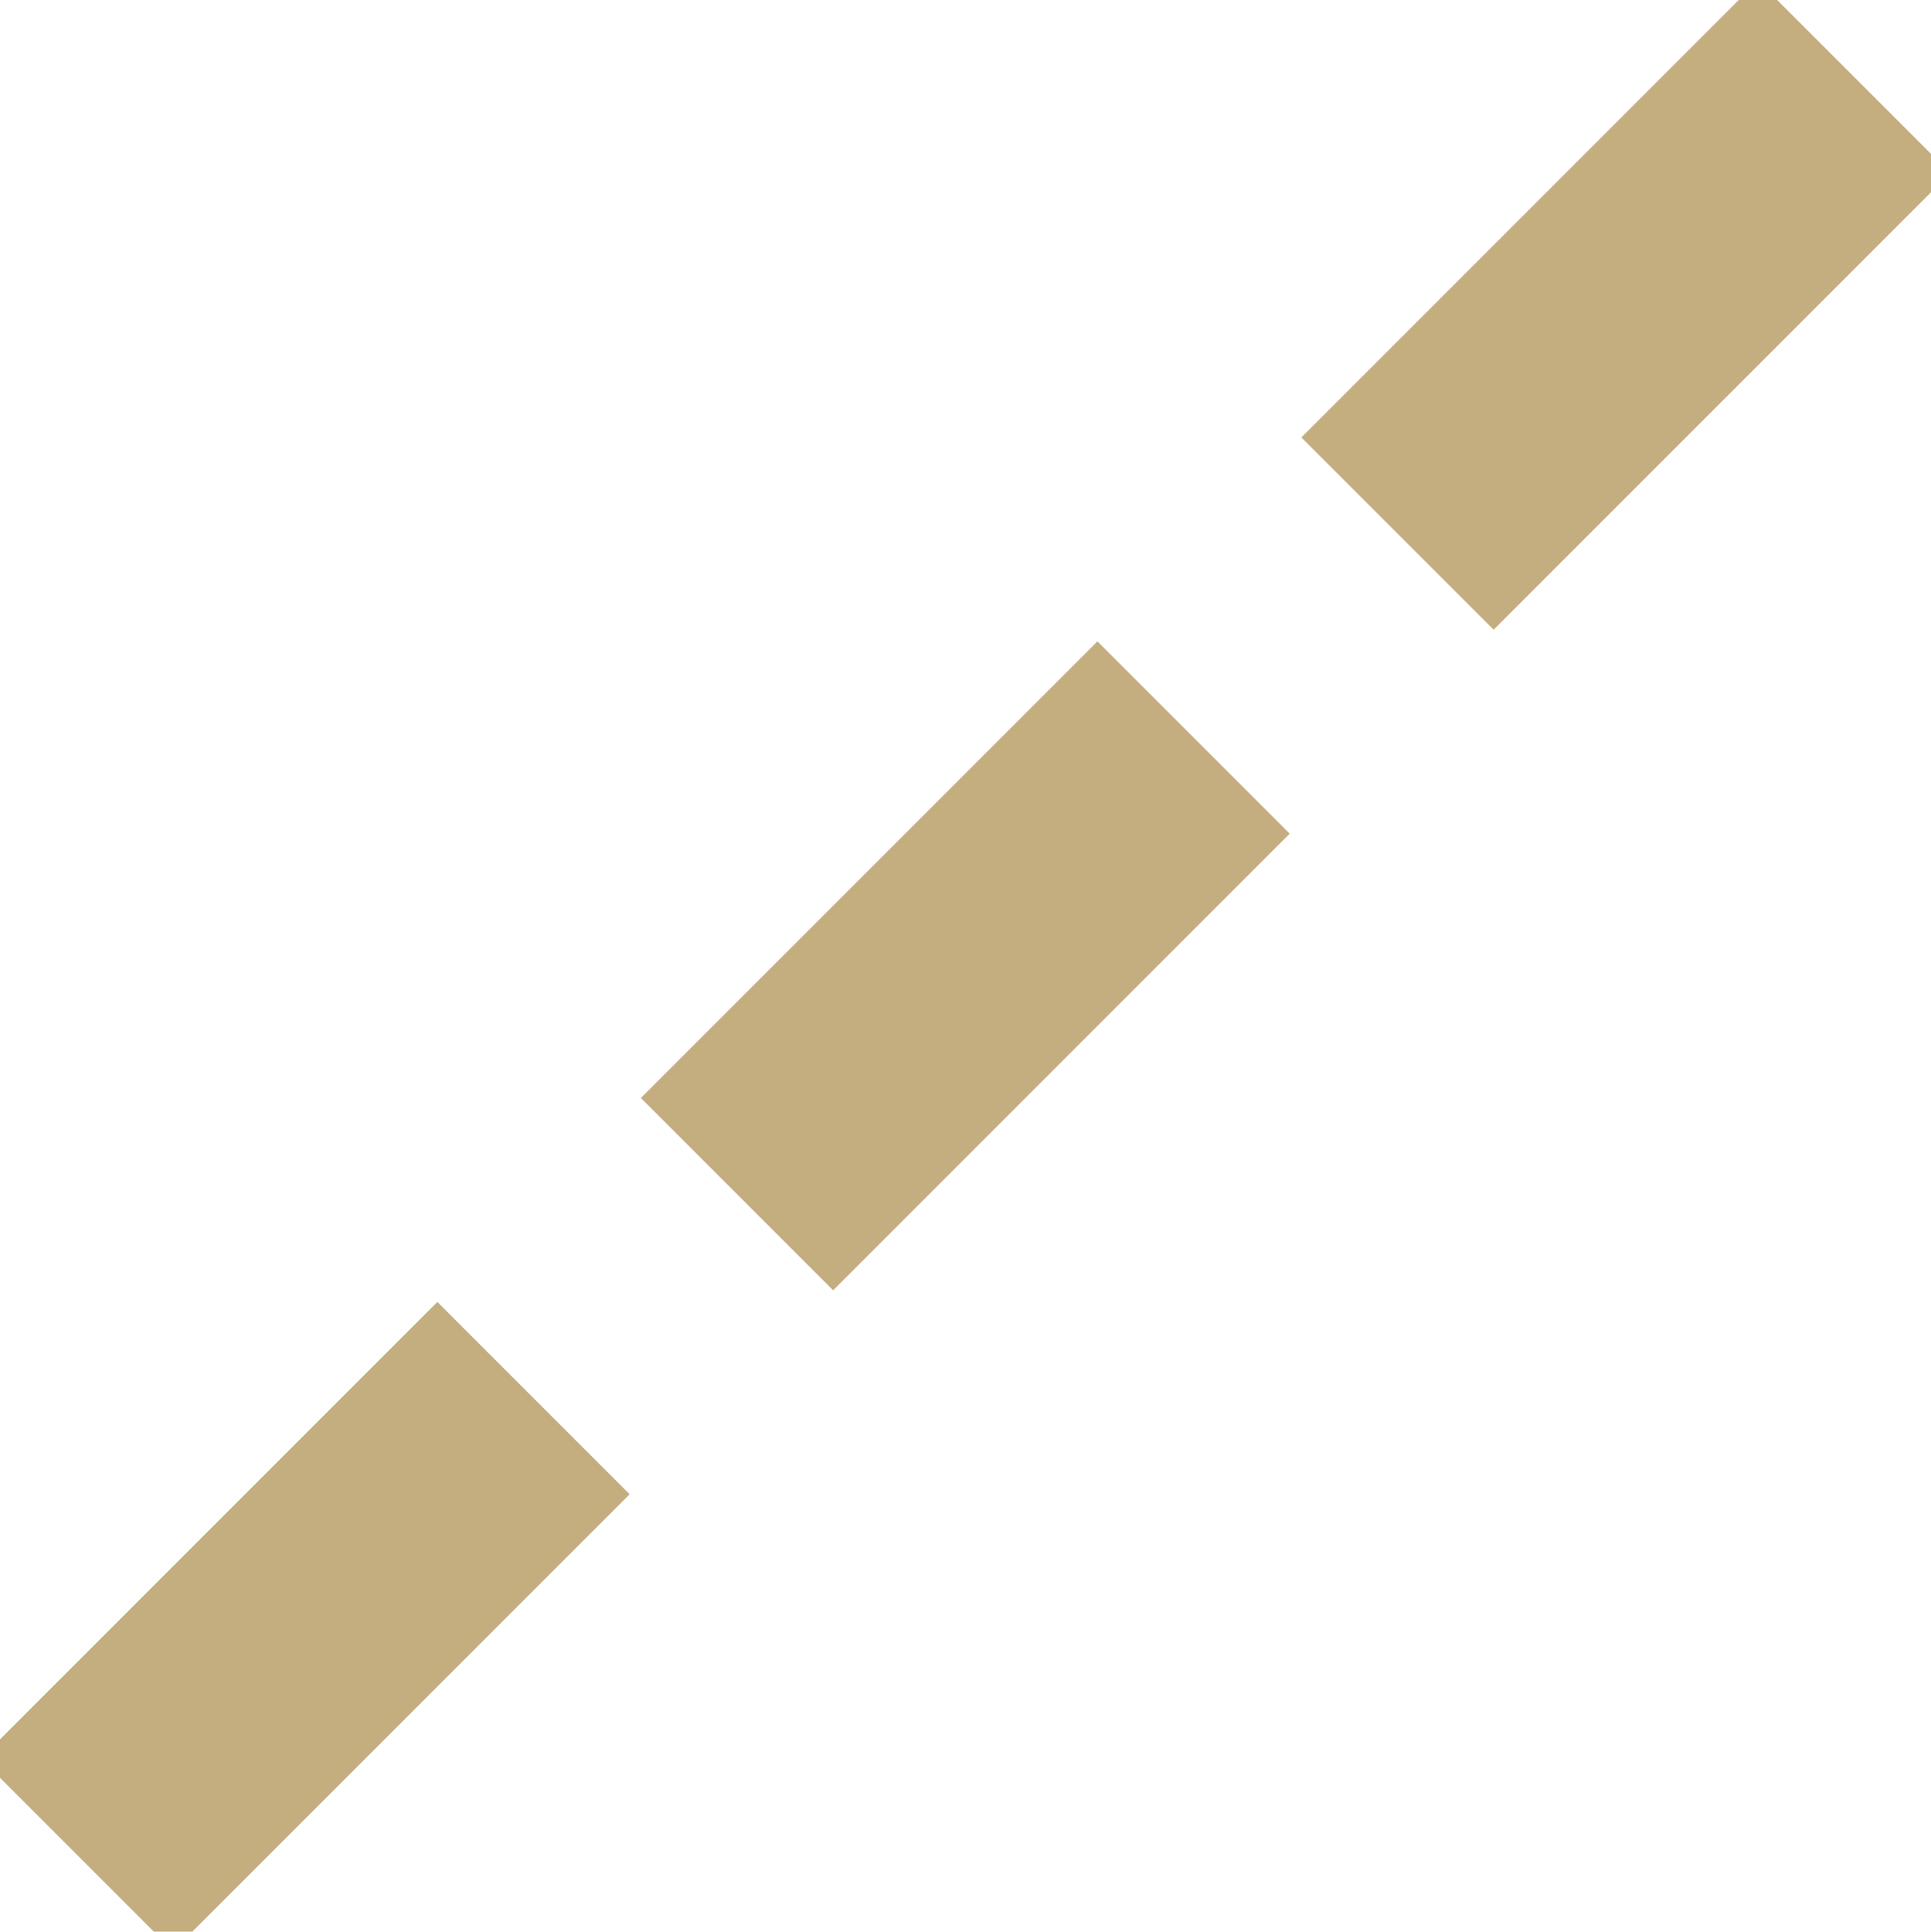 <?xml version="1.0" encoding="UTF-8"?>
<svg xmlns="http://www.w3.org/2000/svg" xmlns:xlink="http://www.w3.org/1999/xlink" viewBox="73.57 368.62 45.08 45.09">
  <defs>
    <style>
      .cls-15 {
        fill: #c4ad7e;
        stroke: #c4ad7e;
        stroke-width: 4.17px;
      }

      .cls-15 {
        stroke-miterlimit: 10;
      }
    </style>
  </defs>
    <path class="cls-15" d="M77.61,411.21l-1.54-1.54,7.71-7.71,1.54,1.54-7.71,7.71ZM93.02,395.79l-1.54-1.54,7.71-7.71,1.54,1.54-7.71,7.71ZM108.44,380.37l-1.54-1.54,7.71-7.71,1.54,1.54-7.71,7.71Z"/>

</svg>
